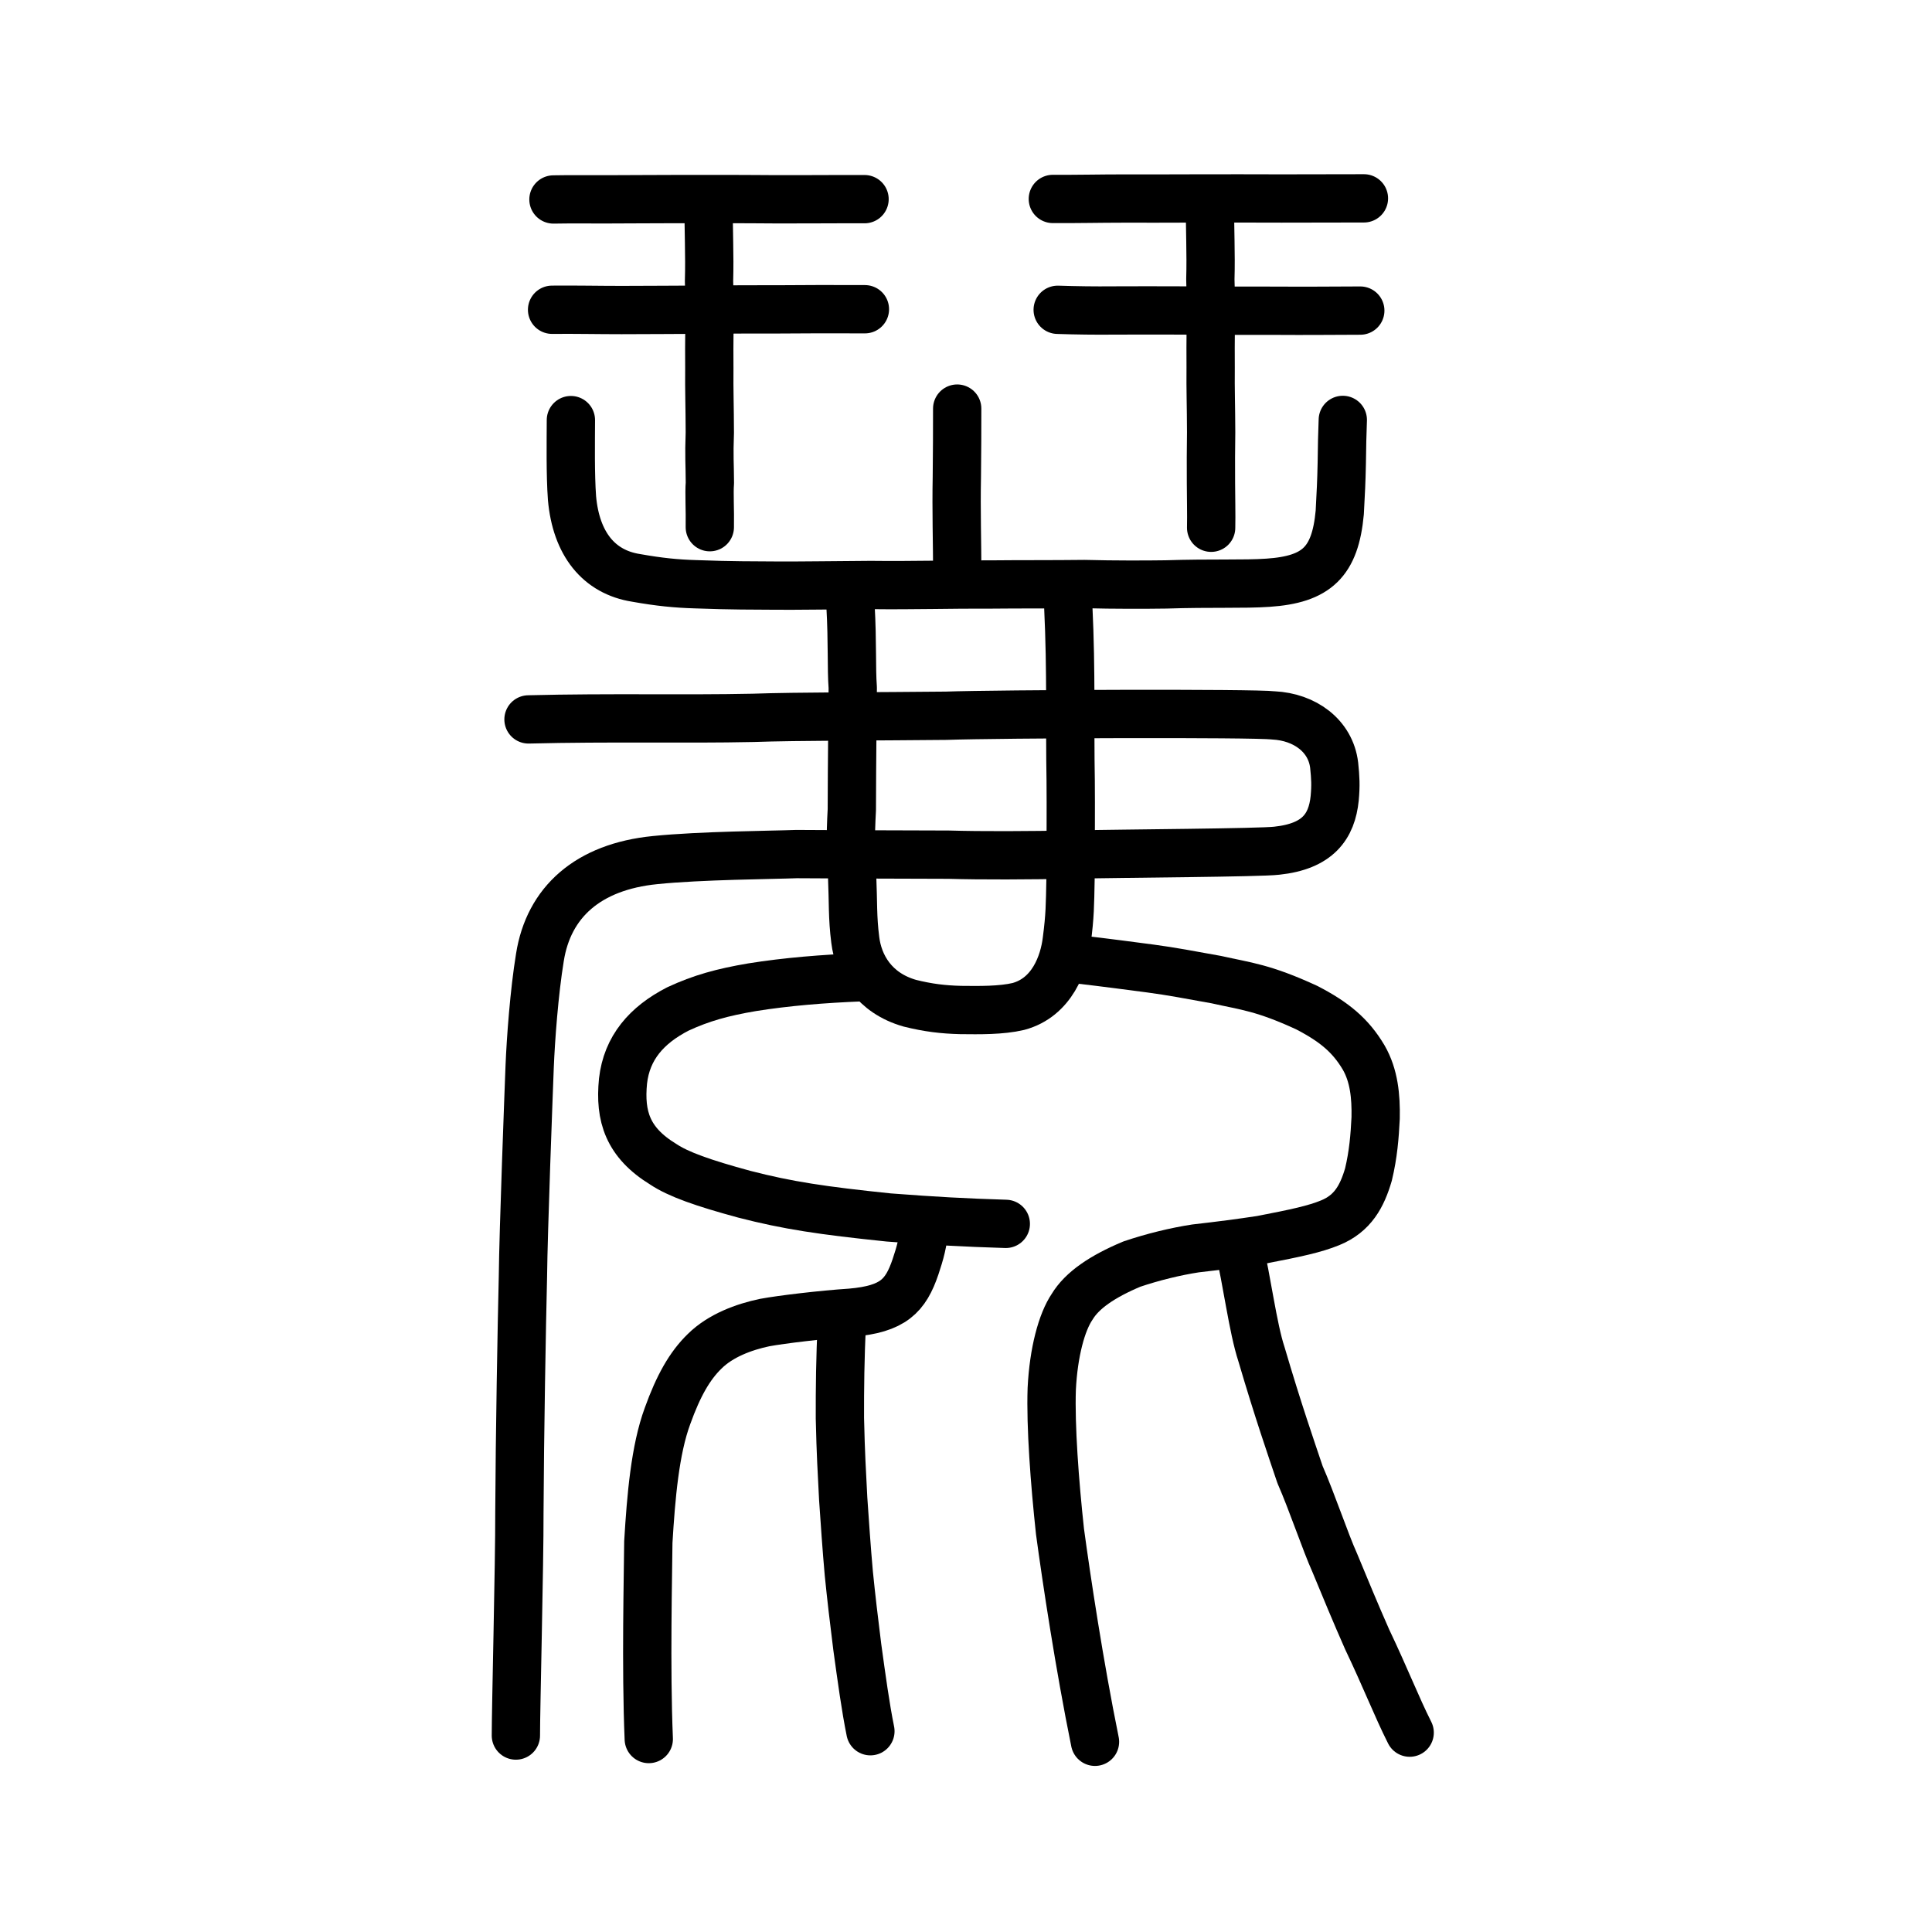 <?xml version="1.0" encoding="UTF-8" standalone="no"?>
<!-- Created with Inkscape (http://www.inkscape.org/) -->

<svg
   xmlns:dc="http://purl.org/dc/elements/1.1/"
   xmlns:cc="http://creativecommons.org/ns#"
   xmlns:rdf="http://www.w3.org/1999/02/22-rdf-syntax-ns#"
   xmlns:svg="http://www.w3.org/2000/svg"
   xmlns="http://www.w3.org/2000/svg"
   xmlns:sodipodi="http://sodipodi.sourceforge.net/DTD/sodipodi-0.dtd"
   xmlns:inkscape="http://www.inkscape.org/namespaces/inkscape"
   width="200px"
   height="200px"
   viewBox="0 0 200 200"
   version="1.1"
   id="SVGRoot"
   inkscape:version="0.92.3 (2405546, 2018-03-11)"
   sodipodi:docname="9e89ss.svg">
  <sodipodi:namedview
     id="base"
     pagecolor="#ffffff"
     bordercolor="#666666"
     borderopacity="1.0"
     inkscape:pageopacity="0.0"
     inkscape:pageshadow="2"
     inkscape:zoom="2.8284272"
     inkscape:cx="108.29977"
     inkscape:cy="96.758942"
     inkscape:document-units="px"
     inkscape:current-layer="layer1"
     showgrid="true"
     inkscape:window-width="1105"
     inkscape:window-height="823"
     inkscape:window-x="497"
     inkscape:window-y="204"
     inkscape:window-maximized="0"
     showguides="true"
     inkscape:snap-global="false">
    <inkscape:grid
       type="xygrid"
       id="grid6085" />
  </sodipodi:namedview>
  <defs
     id="defs5523" />
  <g
     id="layer1"
     inkscape:groupmode="layer"
     inkscape:label="レイヤー 1">
    <path
       style="opacity:1;vector-effect:none;fill:none;fill-opacity:1;stroke:#000000;stroke-width:5;stroke-linecap:round;stroke-linejoin:round;stroke-miterlimit:4;stroke-dasharray:none;stroke-dashoffset:0;stroke-opacity:1"
       d="m 53.404,179.663 c -0.004,-2.682 0.378,-17.812 0.363,-23.092 0.038,-8.037 0.246,-19.523 0.365,-24.38 0.052,-4.851 0.593,-19.07 0.698,-21.789 0.115,-2.813 0.467,-7.67 1.06,-11.284 0.902,-5.746 5,-9.392 11.921,-10.082 4.729,-0.483 12.135,-0.524 14.637,-0.623 4.697,0.019 8.488,0.052 15.751,0.062 3.438,0.099 8.082,0.08 13.243,-0.017 4.871,-0.106 19.015,-0.182 20.735,-0.394 4.24,-0.452 5.689,-2.497 5.989,-5.424 0.124,-1.343 0.079,-2.129 -0.055,-3.431 -0.37,-3.053 -3.049,-4.993 -6.284,-5.151 -1.946,-0.249 -28.447,-0.158 -33.88,0.036 -6.673,0.073 -15.635,0.058 -19.981,0.218 -7.323,0.153 -14.705,-0.053 -23.256,0.161"
       id="path6087-1-98"
       inkscape:connector-curvature="0"
       sodipodi:nodetypes="cccccccccccccccc" />
    <path
       style="opacity:1;vector-effect:none;fill:none;fill-opacity:1;stroke:#000000;stroke-width:5;stroke-linecap:round;stroke-linejoin:miter;stroke-miterlimit:4;stroke-dasharray:none;stroke-dashoffset:0;stroke-opacity:1"
       d="m 99.088,42.298 c 0.01,2.549 -0.016,4.133 -0.036,7.071 -0.069,3.424 0.039,7.011 0.042,9.862"
       id="path6087"
       inkscape:connector-curvature="0"
       sodipodi:nodetypes="ccc" />
    <path
       style="fill:none;stroke:#000000;stroke-width:5;stroke-linecap:round;stroke-linejoin:round;stroke-miterlimit:4;stroke-dasharray:none;stroke-opacity:1"
       d="m 59.099,43.489 c -0.008,2.29 -0.063,5.623 0.114,8.069 0.417,4.7 2.747,7.664 6.656,8.268 2.378,0.422 4.125,0.596 6.126,0.654 3.969,0.147 5.83,0.12 8.427,0.142 1.611,0.021 6.182,-0.042 9.735,-0.064 4.313,0.054 8.411,-0.075 12.491,-0.052 2.675,-0.031 6.405,-0.006 9.618,-0.047 3.118,0.083 6.381,0.068 8.434,0.04 4.618,-0.152 8.108,-2.44e-4 10.562,-0.175 5.051,-0.341 6.954,-2.153 7.429,-7.271 0.118,-2.266 0.166,-3.038 0.21,-5.134 0.024,-1.975 0.045,-2.744 0.105,-4.45"
       id="path4566"
       inkscape:connector-curvature="0"
       sodipodi:nodetypes="ccccccccccccc" />
    <path
       style="opacity:1;vector-effect:none;fill:none;fill-opacity:1;stroke:#000000;stroke-width:5;stroke-linecap:round;stroke-linejoin:round;stroke-miterlimit:4;stroke-dasharray:none;stroke-dashoffset:0;stroke-opacity:1"
       d="m 88.045,62.727 c 0.215,3.797 0.079,6.448 0.232,8.456 -0.029,3.771 -0.08,6.815 -0.096,12.645 -0.153,2.76 -0.124,4.491 0.027,6.745 0.122,2.887 0.03,4.381 0.329,6.724 0.325,2.659 1.936,5.498 5.647,6.556 1.903,0.474 3.452,0.657 5.26,0.702 1.953,0.022 4.204,0.054 5.975,-0.365 3.503,-0.94 4.723,-4.461 5.013,-6.828 0.34,-2.617 0.332,-3.642 0.386,-6.286 0.019,-4.381 0.044,-7.218 0.018,-10.265 -0.105,-5.703 0.081,-11.182 -0.25,-18.048"
       id="path6087-1-98-7"
       inkscape:connector-curvature="0"
       sodipodi:nodetypes="cccccccccccc" />
    <path
       style="opacity:1;vector-effect:none;fill:none;fill-opacity:1;stroke:#000000;stroke-width:5;stroke-linecap:round;stroke-linejoin:miter;stroke-miterlimit:4;stroke-dasharray:none;stroke-dashoffset:0;stroke-opacity:1"
       d="m 67.161,180.024 c -0.312,-7.43 -0.069,-17.146 -0.046,-20.396 0.284,-4.706 0.69,-9.538 1.989,-13.056 1.117,-3.101 2.284,-5.18 3.844,-6.69 1.643,-1.627 4.059,-2.519 6.211,-2.971 1.727,-0.32 5.942,-0.826 8.918,-1.019 4.388,-0.378 5.672,-1.739 6.694,-4.747 0.462,-1.393 0.818,-2.562 0.927,-4.346"
       id="path6087-1"
       inkscape:connector-curvature="0"
       sodipodi:nodetypes="cccccccc" />
    <path
       style="opacity:1;vector-effect:none;fill:none;fill-opacity:1;stroke:#000000;stroke-width:5;stroke-linecap:round;stroke-linejoin:round;stroke-miterlimit:4;stroke-dasharray:none;stroke-dashoffset:0;stroke-opacity:1"
       d="m 87.148,137.184 c -0.175,3.054 -0.211,6.791 -0.202,9.626 0.088,3.864 0.192,5.367 0.342,8.349 0.166,2.393 0.34,5.049 0.582,7.735 0.252,2.504 0.525,4.807 0.874,7.595 0.46,3.327 0.857,6.254 1.36,8.726"
       id="path834-98"
       inkscape:connector-curvature="0"
       sodipodi:nodetypes="cccccc" />
    <path
       style="opacity:1;vector-effect:none;fill:none;fill-opacity:1;stroke:#000000;stroke-width:5;stroke-linecap:round;stroke-linejoin:round;stroke-miterlimit:4;stroke-dasharray:none;stroke-dashoffset:0;stroke-opacity:1"
       d="m 104.12,126.695 c -4.334,-0.135 -7.294,-0.297 -12.117,-0.663 -6.908,-0.715 -10.445,-1.242 -14.963,-2.408 -4.264,-1.157 -6.835,-2.065 -8.39,-3.107 -3.67,-2.247 -4.517,-4.956 -4.156,-8.607 0.391,-3.438 2.433,-5.79 5.674,-7.459 2.418,-1.125 4.626,-1.733 7.674,-2.25 3.613,-0.578 7.375,-0.879 11.309,-1.037"
       id="path6087-1-7"
       inkscape:connector-curvature="0"
       sodipodi:nodetypes="cccccccc" />
    <path
       style="opacity:1;vector-effect:none;fill:none;fill-opacity:1;stroke:#000000;stroke-width:5;stroke-linecap:round;stroke-linejoin:round;stroke-miterlimit:4;stroke-dasharray:none;stroke-dashoffset:0;stroke-opacity:1"
       d="m 113.353,180.309 c -1.613,-7.927 -2.951,-16.809 -3.624,-21.774 -0.544,-5.03 -0.988,-10.919 -0.852,-14.77 0.186,-3.779 1.031,-6.9 2.107,-8.485 1.03,-1.712 3.13,-3.138 6.178,-4.42 2.194,-0.741 4.546,-1.31 6.601,-1.625 2.709,-0.309 4.618,-0.561 6.773,-0.886 3.71,-0.715 5.554,-1.113 7.158,-1.766 2.35,-0.958 3.311,-2.755 3.968,-5 0.502,-2.093 0.65,-3.959 0.743,-5.853 0.045,-2.222 -0.163,-4.387 -1.231,-6.243 -1.367,-2.32 -3.09,-3.722 -5.903,-5.179 -4.506,-2.077 -6.27,-2.204 -9.366,-2.899 -2.852,-0.512 -4.524,-0.84 -6.786,-1.144 -1.912,-0.25 -4.652,-0.619 -7.663,-0.966"
       id="path6087-1-2"
       inkscape:connector-curvature="0"
       sodipodi:nodetypes="ccccccccccccccc" />
    <path
       style="opacity:1;vector-effect:none;fill:none;fill-opacity:1;stroke:#000000;stroke-width:5;stroke-linecap:round;stroke-linejoin:round;stroke-miterlimit:4;stroke-dasharray:none;stroke-dashoffset:0;stroke-opacity:1"
       d="m 128.245,129.069 c 0.826,3.378 1.443,8.401 2.344,11.125 1.726,5.87 3.071,9.728 3.99,12.46 1.251,2.853 2.6,6.923 3.613,9.172 1.018,2.461 2.131,5.162 3.336,7.885 1.948,4.092 3.025,6.917 4.401,9.651"
       id="path834-98-3"
       inkscape:connector-curvature="0"
       sodipodi:nodetypes="cccccc" />
    <path
       style="fill:none;stroke:#000000;stroke-width:5;stroke-linecap:round;stroke-linejoin:round;stroke-miterlimit:4;stroke-dasharray:none;stroke-opacity:1"
       d="m 57.151,32.066 c 2.436,-0.023 4.722,0.029 7.2,0.029 2.387,0.005 6.134,-0.034 8.745,-0.039 2.7,-0.033 5.298,-0.029 7.363,-0.029 3.193,-0.024 5.585,-0.03 9.076,-0.015"
       id="path4568"
       inkscape:connector-curvature="0"
       sodipodi:nodetypes="ccccc" />
    <path
       style="opacity:1;vector-effect:none;fill:none;fill-opacity:1;stroke:#000000;stroke-width:5;stroke-linecap:round;stroke-linejoin:round;stroke-miterlimit:4;stroke-dasharray:none;stroke-dashoffset:0;stroke-opacity:1"
       d="m 73.361,21.13 c -0.019,2.873 0.117,5.203 0.037,7.969 0.105,2.997 -0.007,6.606 0.031,9.014 -0.024,2.359 0.045,3.889 0.051,6.678 -0.092,2.518 -5.05e-4,3.154 0.007,5.209 -0.085,0.999 0.026,2.79 -0.007,4.574"
       id="path816"
       inkscape:connector-curvature="0"
       sodipodi:nodetypes="cccccc" />
    <path
       style="fill:none;stroke:#000000;stroke-width:5;stroke-linecap:round;stroke-linejoin:round;stroke-miterlimit:4;stroke-dasharray:none;stroke-opacity:1"
       d="m 109.492,32.071 c 1.922,0.063 3.928,0.088 5.688,0.07 2.081,-0.014 4.314,-0.003 6.04,-0.005 2.106,-0.001 3.973,0.027 5.555,0.032 1.821,-0.01 3.621,0.001 5.316,-4.18e-4 3.188,0.022 5.489,-0.004 8.725,-0.015"
       id="path4568-7"
       inkscape:connector-curvature="0"
       sodipodi:nodetypes="cccccc" />
    <path
       style="opacity:1;vector-effect:none;fill:none;fill-opacity:1;stroke:#000000;stroke-width:5;stroke-linecap:round;stroke-linejoin:round;stroke-miterlimit:4;stroke-dasharray:none;stroke-dashoffset:0;stroke-opacity:1"
       d="m 125.258,20.886 c -0.019,2.899 0.117,5.25 0.037,8.041 0.104,3.025 -0.005,6.666 0.031,9.096 -0.025,2.38 0.044,3.925 0.051,6.738 -0.029,1.592 -0.027,3.525 -0.019,5.195 0.002,1.301 0.051,3.389 0.019,4.676"
       id="path816-4"
       inkscape:connector-curvature="0"
       sodipodi:nodetypes="cccccc" />
    <path
       style="fill:none;stroke:#000000;stroke-width:5;stroke-linecap:round;stroke-linejoin:round;stroke-miterlimit:4;stroke-dasharray:none;stroke-opacity:1"
       d="m 108.99,20.595 c 2.572,0.013 4.936,-0.042 7.125,-0.042 2.952,0 4.857,0.004 7.539,-0.009 3.632,-0.018 5.771,0.004 9.009,0.004 3.422,-0.011 5.206,-0.009 8.53,-0.015"
       id="path4568-7-5-8"
       inkscape:connector-curvature="0"
       sodipodi:nodetypes="ccccc" />
    <path
       style="fill:none;stroke:#000000;stroke-width:5;stroke-linecap:round;stroke-linejoin:round;stroke-miterlimit:4;stroke-dasharray:none;stroke-opacity:1"
       d="m 57.294,20.649 c 1.715,-0.032 3.615,-0.011 5.451,-0.013 2.119,-0.001 4.681,-0.028 7.119,-0.028 2.709,0.014 5.06,-0.015 8.352,0.009 2.375,0.026 4.81,0.005 6.023,0.008 1.798,-0.004 3.45,-0.015 5.258,-0.008"
       id="path4568-7-5-5"
       inkscape:connector-curvature="0"
       sodipodi:nodetypes="cccccc" />
  </g>
</svg>
